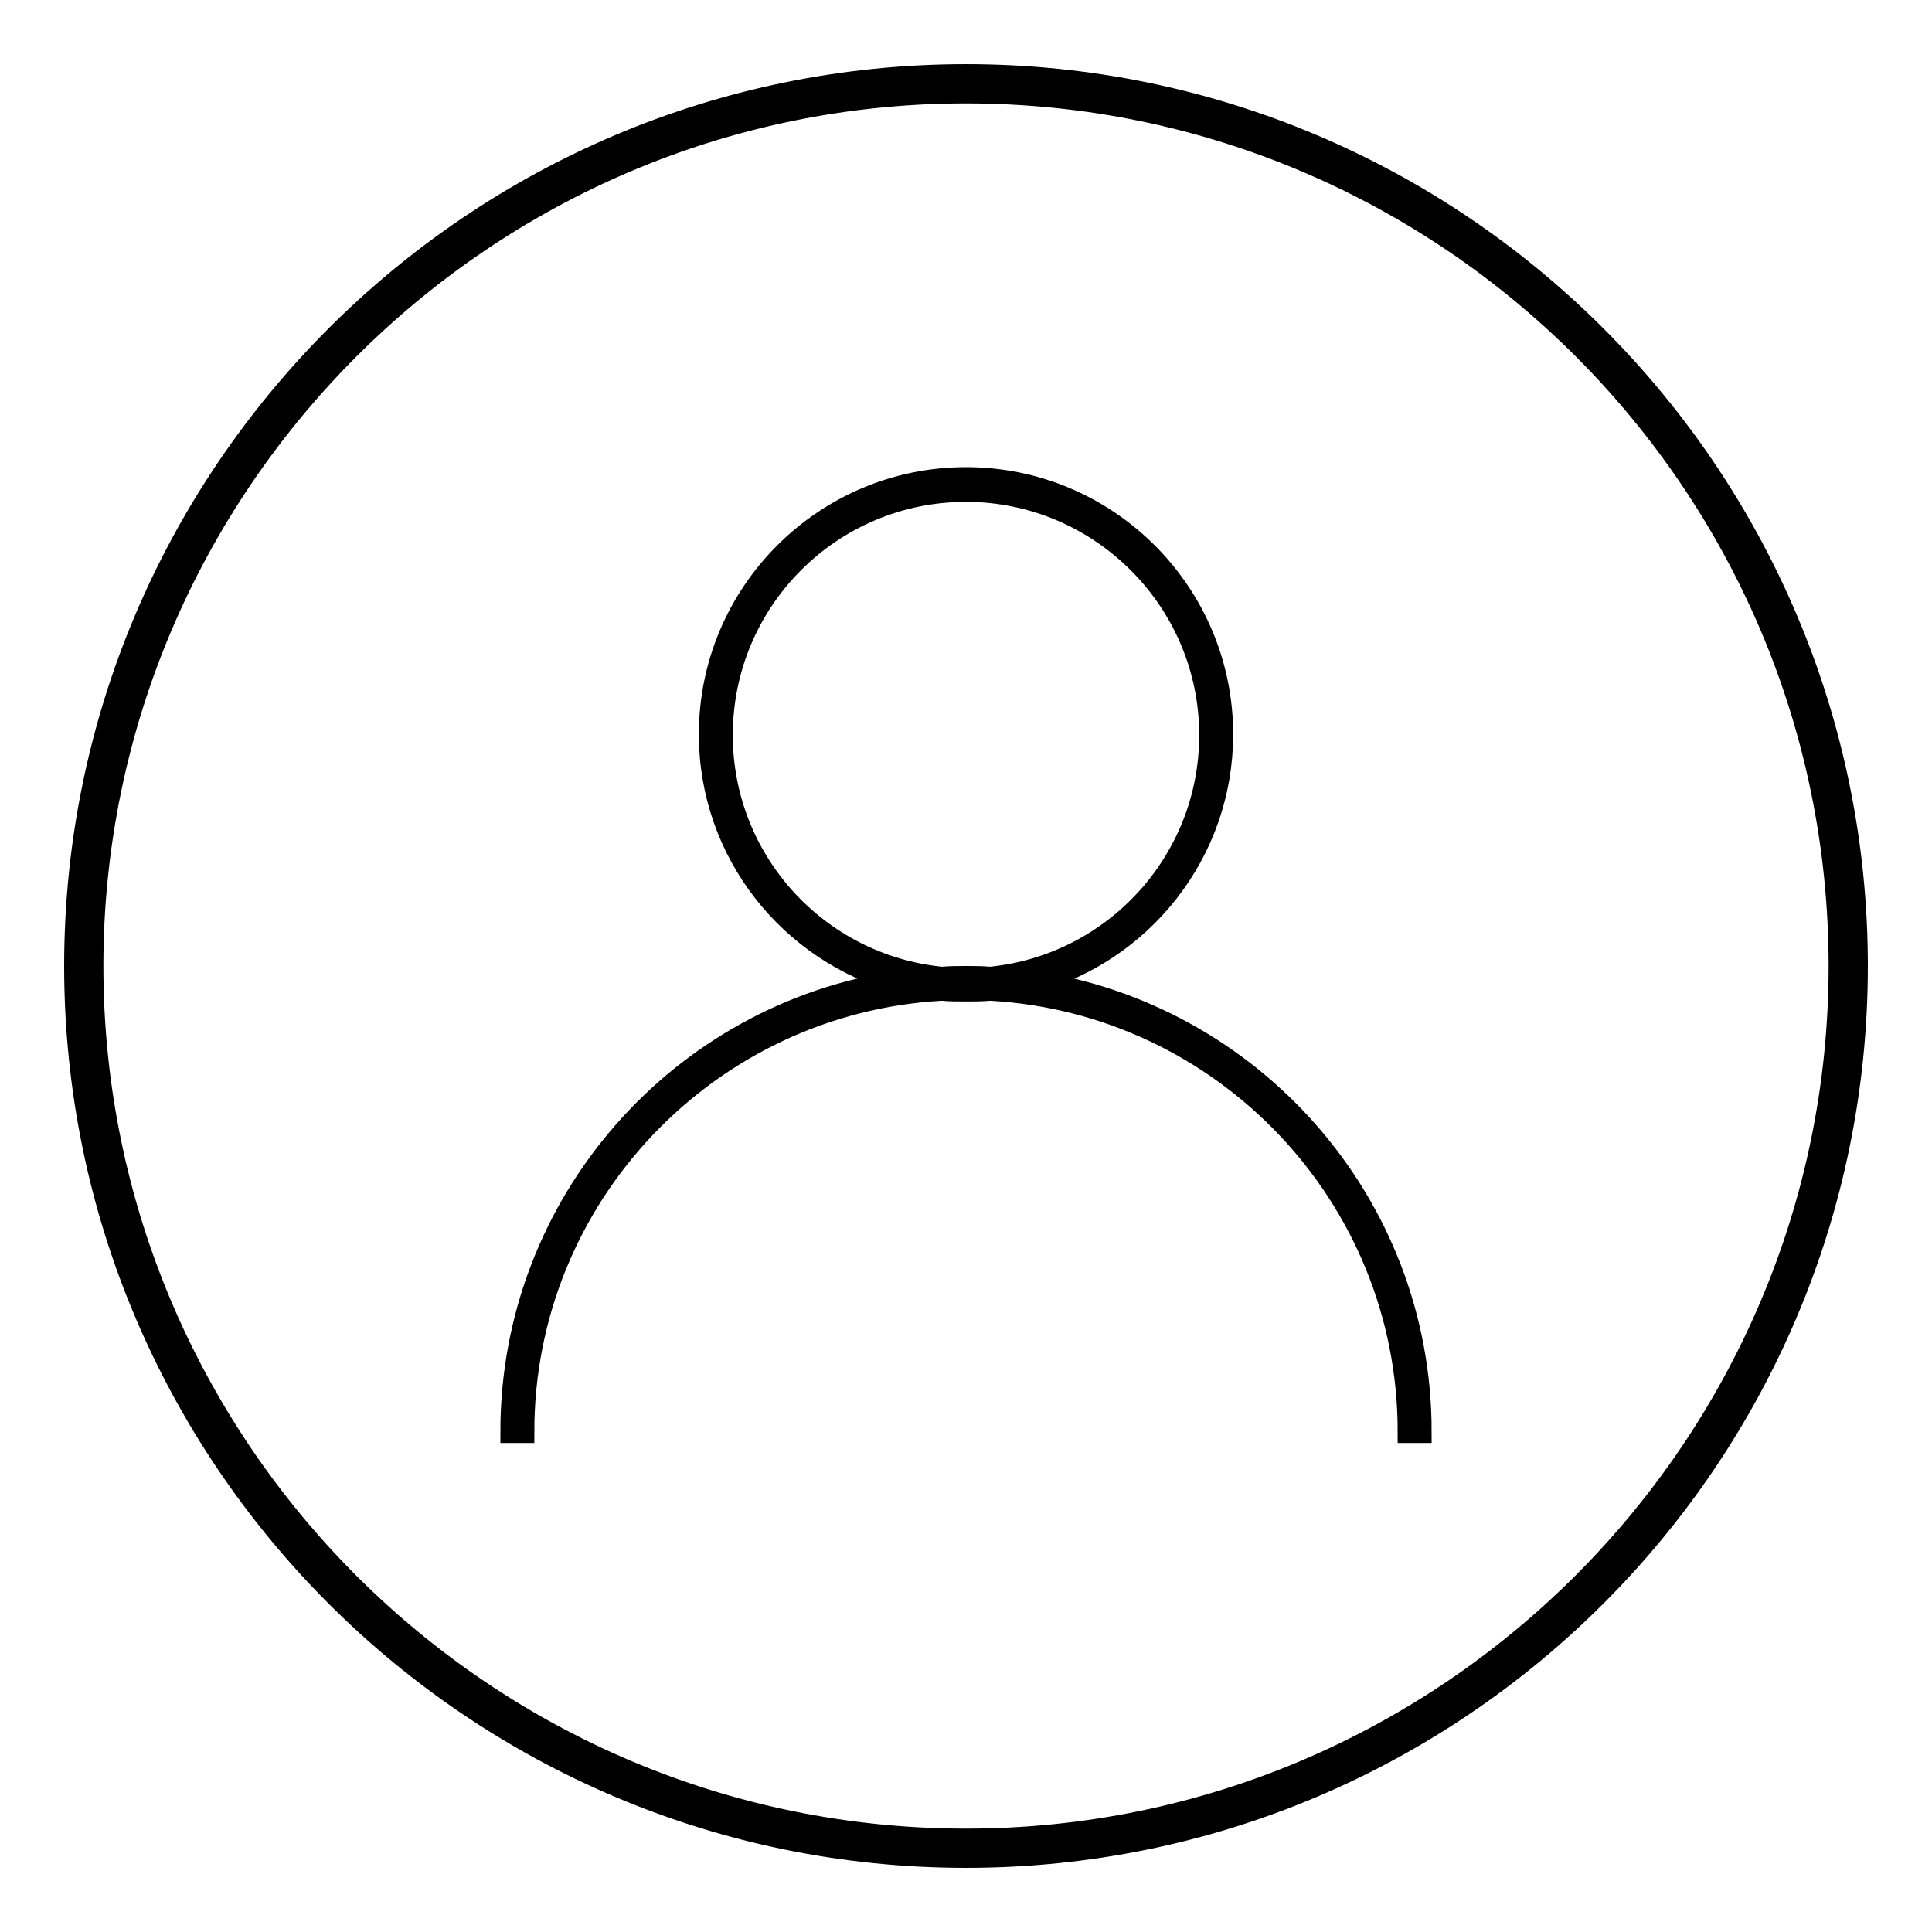 <?xml version="1.0" encoding="utf-8"?>
<!-- Svg Vector Icons : http://www.onlinewebfonts.com/icon -->
<!DOCTYPE svg PUBLIC "-//W3C//DTD SVG 1.1//EN" "http://www.w3.org/Graphics/SVG/1.1/DTD/svg11.dtd">
<svg version="1.1" xmlns="http://www.w3.org/2000/svg" xmlns:xlink="http://www.w3.org/1999/xlink" x="0px" y="0px" viewBox="0 0 256 256" enable-background="new 0 0 256 256" xml:space="preserve">
<g><g><path stroke-width="3" fill-opacity="0" stroke="#000000"  d="M128,10C62.9,10,10,62.9,10,128c0,65.1,52.9,118,118,118c65.1,0,118-52.9,118-118C246,62.9,193.1,10,128,10z M128,243.8c-63.8,0-115.8-51.9-115.8-115.8C12.2,64.2,64.2,12.2,128,12.2c63.8,0,115.8,51.9,115.8,115.8C243.8,191.8,191.8,243.8,128,243.8z"/><path stroke-width="3" fill-opacity="0" stroke="#000000"  d="M136.7,130.1c14.5-3.9,25.2-17.1,25.2-32.8c0-18.7-15.2-33.9-33.9-33.9c-18.7,0-33.9,15.2-33.9,33.9c0,15.7,10.7,28.9,25.2,32.8c-29.1,4.2-51.5,29.3-51.5,59.6h1.5c0-31.3,24.6-56.9,55.5-58.6c1,0.1,2.1,0.1,3.2,0.1c1.1,0,2.1,0,3.2-0.1c30.9,1.7,55.5,27.3,55.5,58.6h1.5C188.2,159.4,165.8,134.4,136.7,130.1z M128,129.5c-1.1,0-2.1,0-3.2,0.1c-16.4-1.6-29.2-15.4-29.2-32.2C95.6,79.5,110.1,65,128,65c17.8,0,32.4,14.5,32.4,32.4c0,16.8-12.8,30.6-29.2,32.2C130.1,129.5,129.1,129.5,128,129.5z"/></g></g>
</svg>
